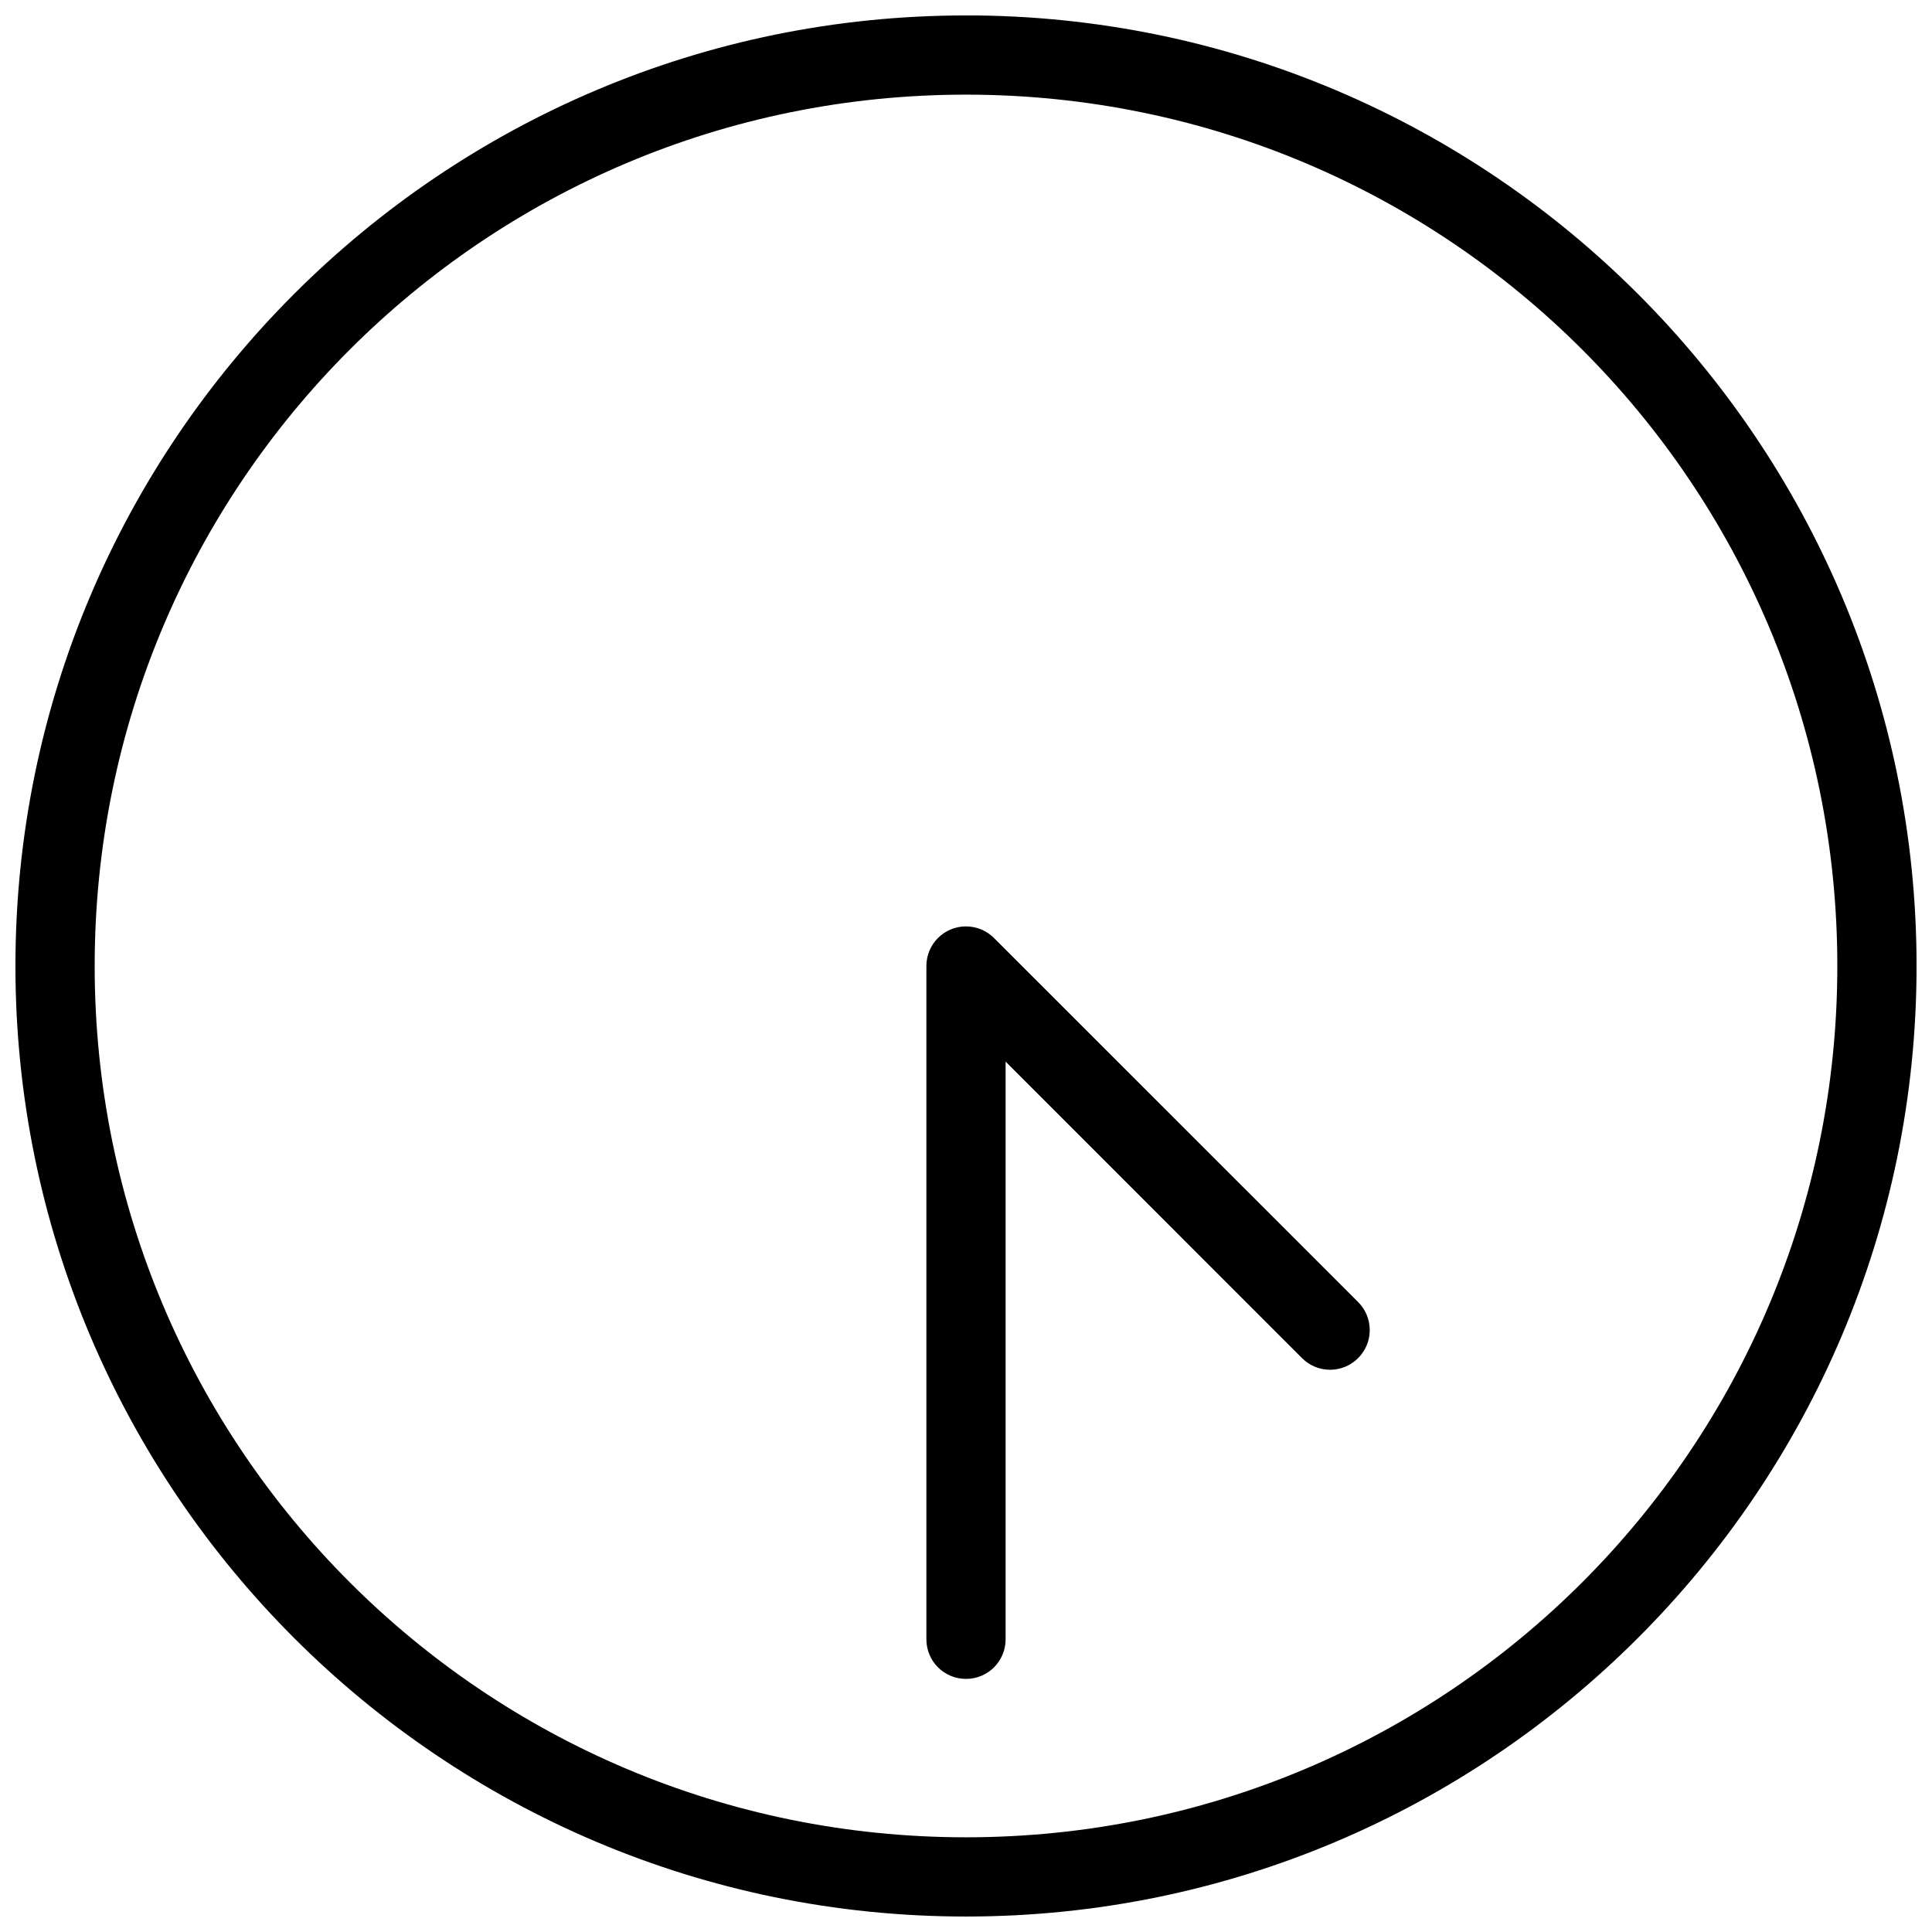 <?xml version="1.0" encoding="UTF-8"?>
<!-- Uploaded to: ICON Repo, www.iconrepo.com, Generator: ICON Repo Mixer Tools -->
<svg width="800px" height="800px" version="1.1" viewBox="144 144 512 512" xmlns="http://www.w3.org/2000/svg">
 <defs>
  <clipPath id="a">
   <path d="m148.09 148.09h503.81v503.81h-503.81z"/>
  </clipPath>
 </defs>
 <g clip-path="url(#a)">
  <path d="m400 148.09c-139 0-251.91 112.91-251.91 251.91 0 139 112.91 251.9 251.91 251.9s251.91-112.91 251.91-251.91-112.91-251.91-251.91-251.91zm0 20.992c127.65 0 230.91 103.26 230.91 230.91 0 127.65-103.26 230.91-230.91 230.91-127.65 0-230.91-103.26-230.91-230.91 0-127.65 103.26-230.91 230.91-230.91zm0 220.42c-5.797 0-10.496 4.699-10.496 10.496v178.43c0 5.816 4.68 10.496 10.496 10.496s10.496-4.68 10.496-10.496v-153.09l78.555 78.578c4.109 4.113 10.75 4.113 14.863 0 4.109-4.113 4.109-10.75 0-14.863l-96.496-96.473c-1.969-1.969-4.637-3.074-7.422-3.074z" fill-rule="evenodd"/>
 </g>
</svg>